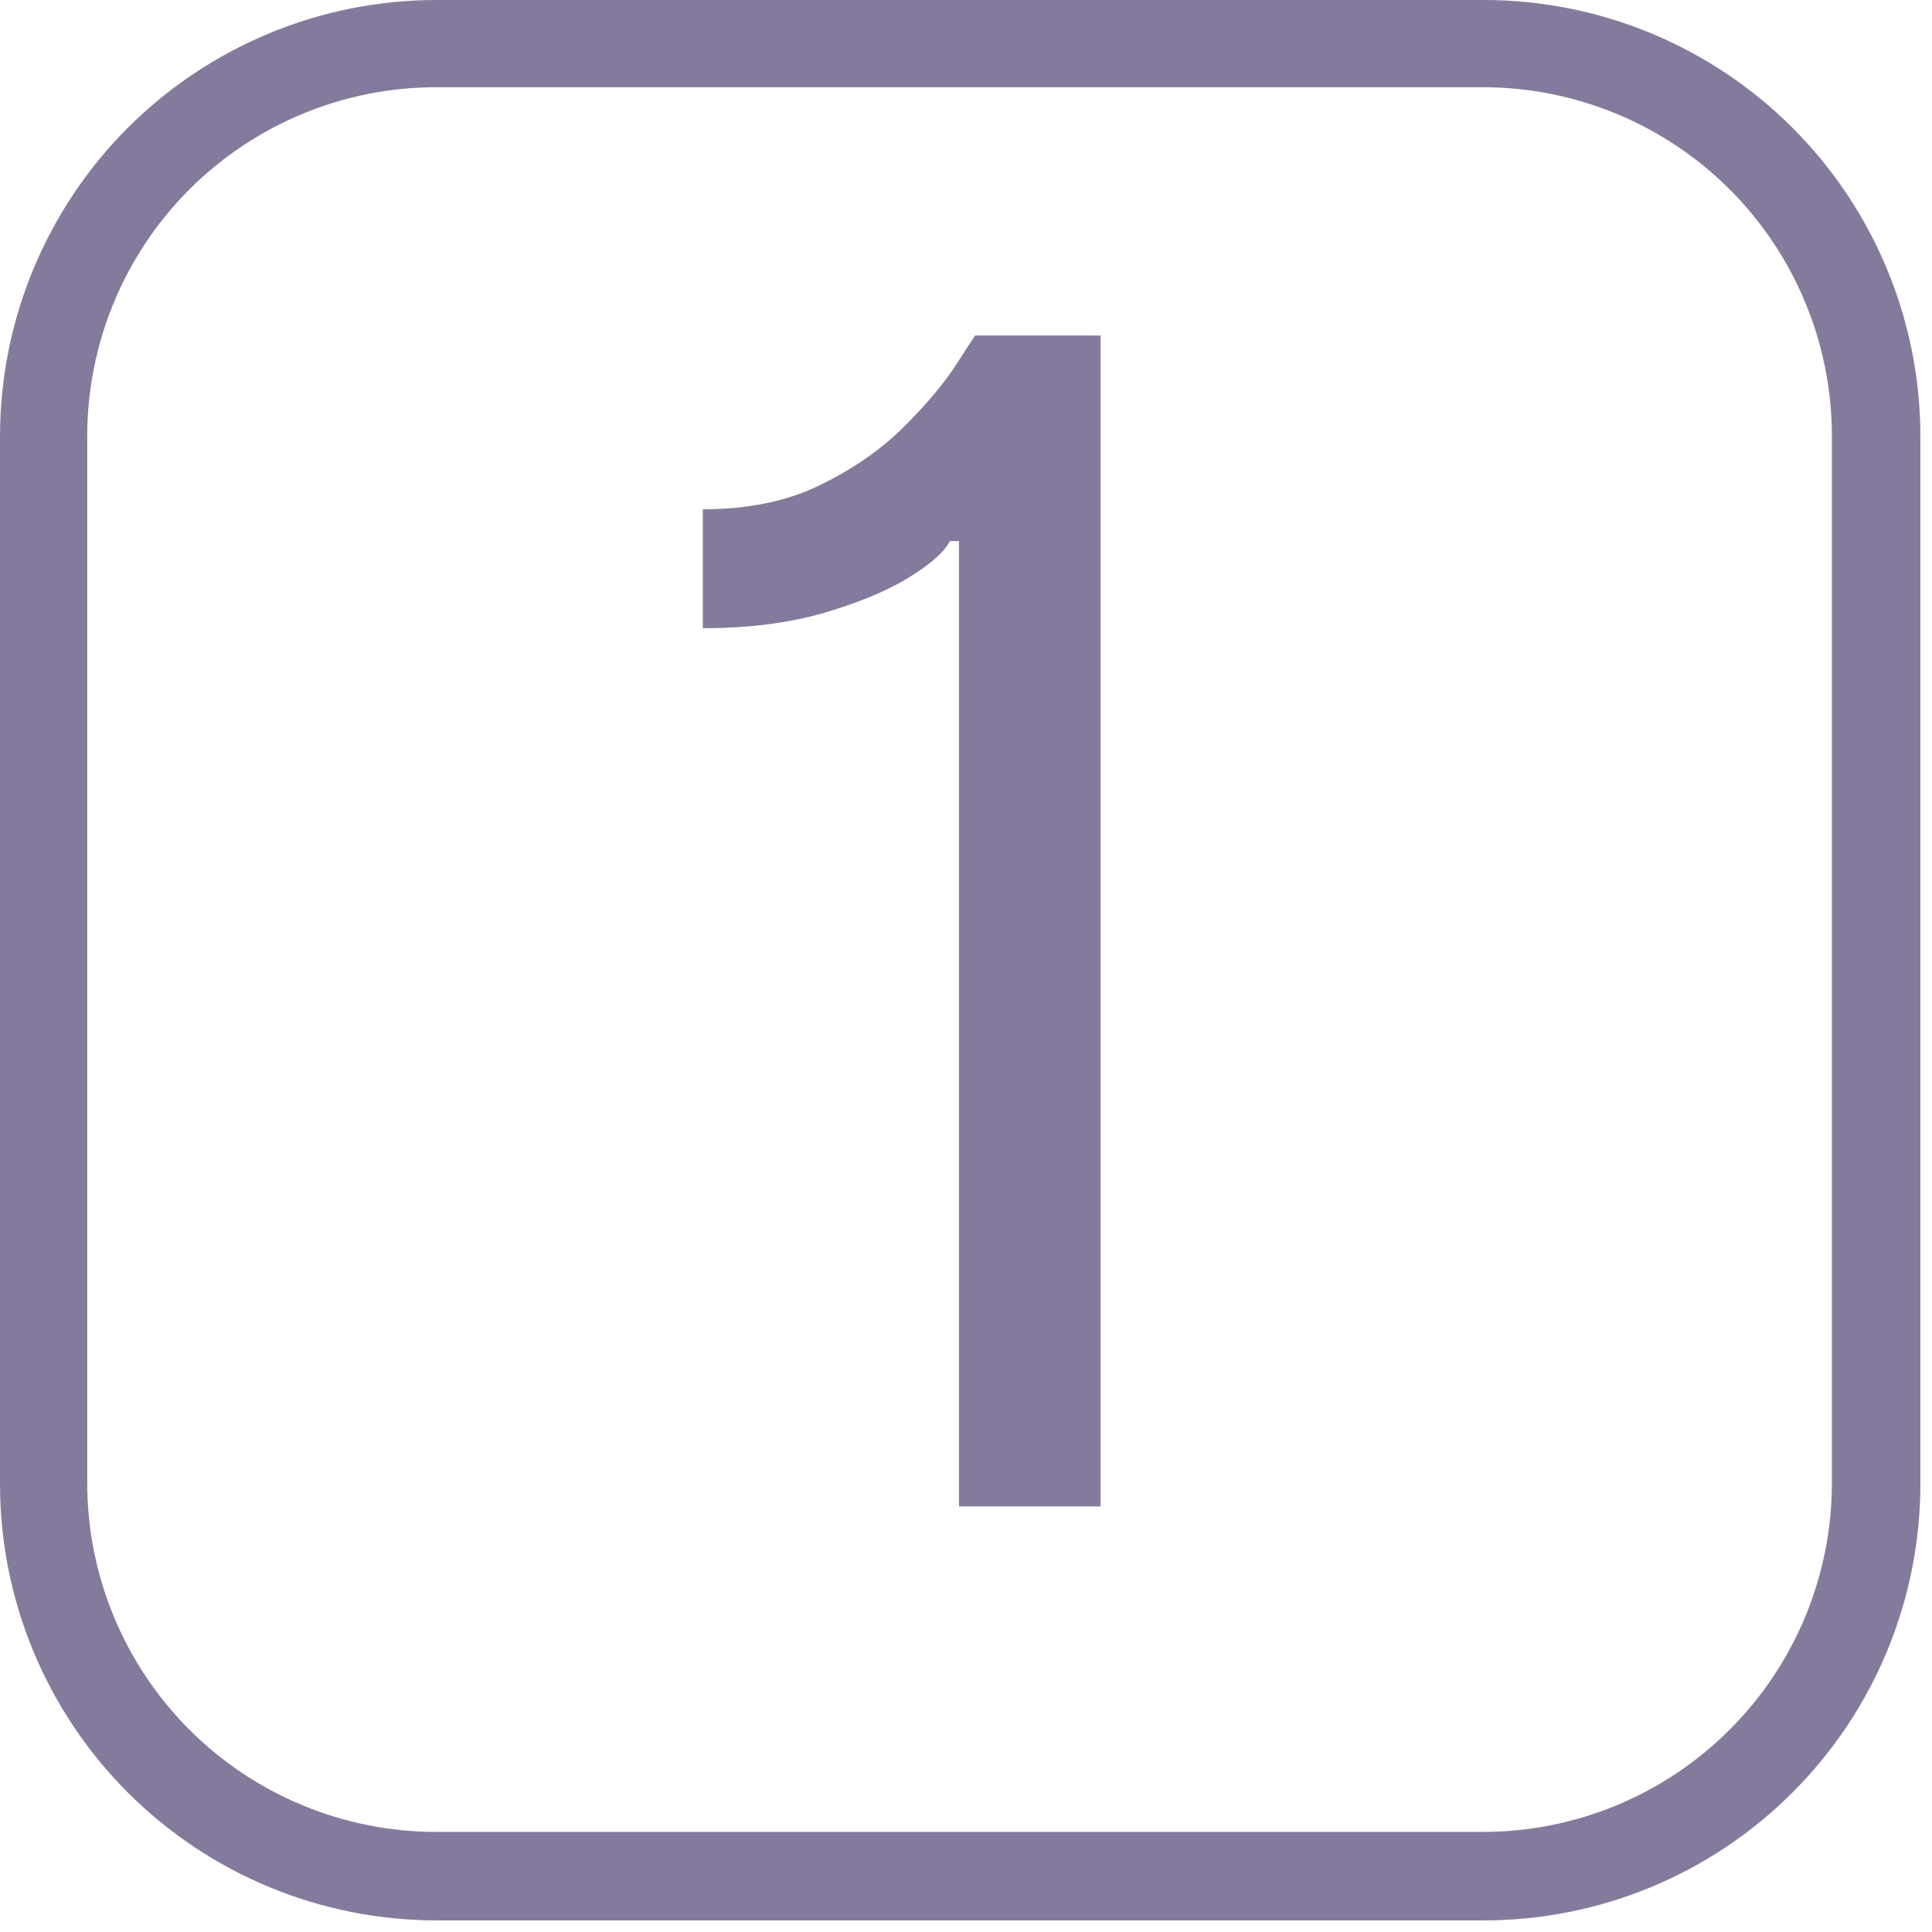 <svg xmlns="http://www.w3.org/2000/svg" xmlns:xlink="http://www.w3.org/1999/xlink" width="110" zoomAndPan="magnify" viewBox="0 0 82.5 82.5" height="110" preserveAspectRatio="xMidYMid meet" version="1.0"><defs><g/><clipPath id="5228a1fa44"><path d="M 0 0 L 82.004 0 L 82.004 82.004 L 0 82.004 Z M 0 0 " clip-rule="nonzero"/></clipPath><clipPath id="42b26306d3"><path d="M 18.637 0 L 63.367 0 C 68.309 0 73.051 1.965 76.543 5.457 C 80.039 8.953 82.004 13.695 82.004 18.637 L 82.004 63.367 C 82.004 68.309 80.039 73.051 76.543 76.543 C 73.051 80.039 68.309 82.004 63.367 82.004 L 18.637 82.004 C 13.695 82.004 8.953 80.039 5.457 76.543 C 1.965 73.051 0 68.309 0 63.367 L 0 18.637 C 0 13.695 1.965 8.953 5.457 5.457 C 8.953 1.965 13.695 0 18.637 0 Z M 18.637 0 " clip-rule="nonzero"/></clipPath><clipPath id="1355e8c402"><rect x="0" width="32" y="0" height="82"/></clipPath></defs><g clip-path="url(#5228a1fa44)"><g clip-path="url(#42b26306d3)"><path stroke-linecap="butt" transform="matrix(0.745, 0, 0, 0.745, 0, 0)" fill="none" stroke-linejoin="miter" d="M 25 -0 L 85.002 -0 C 91.63 -0 97.991 2.636 102.676 7.32 C 107.366 12.01 110.001 18.371 110.001 25 L 110.001 85.002 C 110.001 91.63 107.366 97.991 102.676 102.676 C 97.991 107.366 91.63 110.001 85.002 110.001 L 25 110.001 C 18.371 110.001 12.01 107.366 7.32 102.676 C 2.636 97.991 -0 91.63 -0 85.002 L -0 25 C -0 18.371 2.636 12.01 7.32 7.32 C 12.01 2.636 18.371 -0 25 -0 Z M 25 -0 " stroke="#847b9c" stroke-width="10" stroke-opacity="1" stroke-miterlimit="4"/></g></g><g transform="matrix(1, 0, 0, 1, 25, 0)"><g clip-path="url(#1355e8c402)"><g fill="#847b9c" fill-opacity="1"><g transform="translate(0.81, 64.326)"><g><path d="M 21.188 -50 L 21.188 0 L 15.141 0 L 15.141 -41.219 L 14.75 -41.219 C 14.52 -40.758 13.93 -40.238 12.984 -39.656 C 12.047 -39.082 10.828 -38.578 9.328 -38.141 C 7.828 -37.711 6.117 -37.5 4.203 -37.5 L 4.203 -42.578 C 6.141 -42.578 7.816 -42.926 9.234 -43.625 C 10.648 -44.32 11.832 -45.145 12.781 -46.094 C 13.727 -47.039 14.453 -47.895 14.953 -48.656 C 15.453 -49.426 15.742 -49.875 15.828 -50 Z M 21.188 -50 "/></g></g></g></g></g></svg>